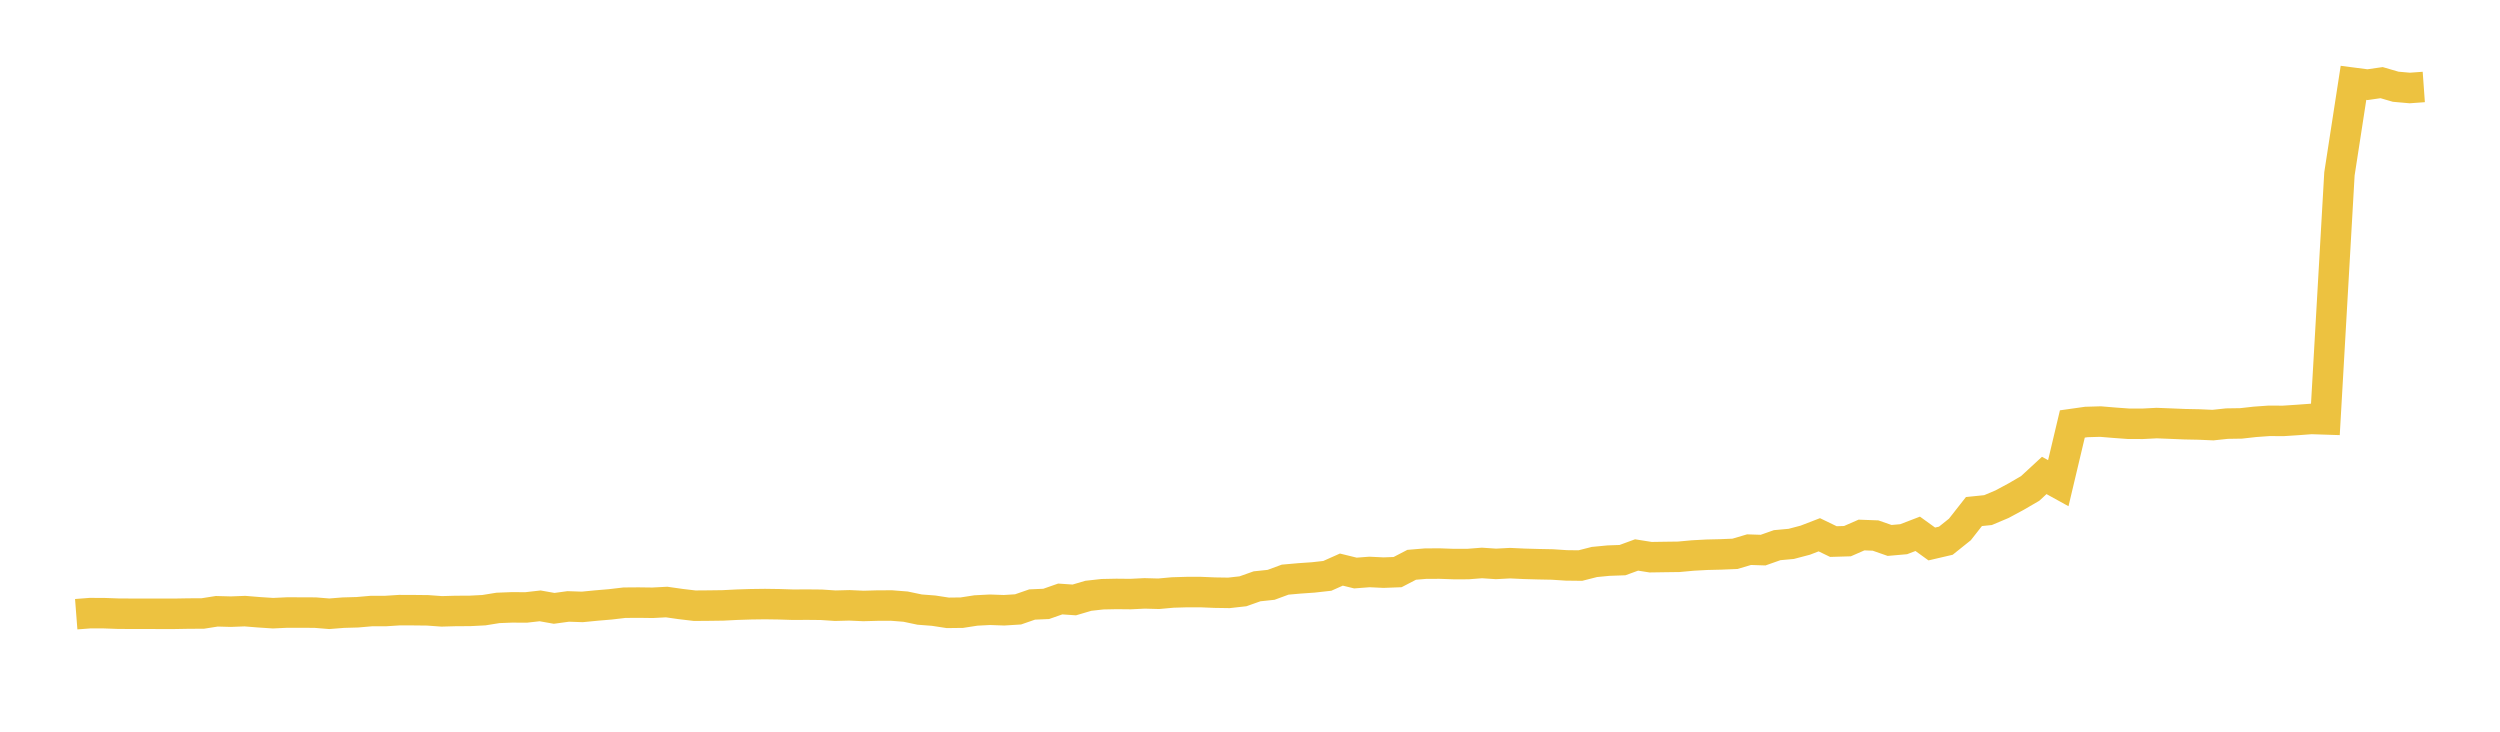 <svg width="164" height="48" xmlns="http://www.w3.org/2000/svg" xmlns:xlink="http://www.w3.org/1999/xlink"><path fill="none" stroke="rgb(237,194,64)" stroke-width="2" d="M5,40.292L5.922,40.221L6.844,40.225L7.766,40.258L8.689,40.263L9.611,40.264L10.533,40.265L11.455,40.265L12.377,40.249L13.299,40.245L14.222,40.1L15.144,40.125L16.066,40.09L16.988,40.165L17.91,40.225L18.832,40.182L19.754,40.183L20.677,40.188L21.599,40.263L22.521,40.19L23.443,40.164L24.365,40.084L25.287,40.084L26.21,40.025L27.132,40.028L28.054,40.038L28.976,40.105L29.898,40.079L30.82,40.075L31.743,40.028L32.665,39.879L33.587,39.843L34.509,39.849L35.431,39.744L36.353,39.908L37.275,39.782L38.198,39.813L39.12,39.723L40.042,39.645L40.964,39.537L41.886,39.53L42.808,39.542L43.731,39.494L44.653,39.625L45.575,39.734L46.497,39.727L47.419,39.715L48.341,39.668L49.263,39.639L50.186,39.627L51.108,39.64L52.03,39.669L52.952,39.664L53.874,39.673L54.796,39.734L55.719,39.71L56.641,39.751L57.563,39.726L58.485,39.722L59.407,39.795L60.329,39.989L61.251,40.06L62.174,40.202L63.096,40.191L64.018,40.048L64.94,40L65.862,40.033L66.784,39.976L67.707,39.656L68.629,39.616L69.551,39.293L70.473,39.356L71.395,39.084L72.317,38.981L73.24,38.962L74.162,38.971L75.084,38.926L76.006,38.951L76.928,38.867L77.85,38.84L78.772,38.84L79.695,38.878L80.617,38.892L81.539,38.789L82.461,38.462L83.383,38.365L84.305,38.025L85.228,37.943L86.15,37.879L87.072,37.776L87.994,37.365L88.916,37.591L89.838,37.521L90.76,37.565L91.683,37.53L92.605,37.051L93.527,36.974L94.449,36.971L95.371,37.003L96.293,37.002L97.216,36.93L98.138,36.992L99.06,36.943L99.982,36.986L100.904,37.012L101.826,37.03L102.749,37.09L103.671,37.101L104.593,36.866L105.515,36.777L106.437,36.744L107.359,36.406L108.281,36.552L109.204,36.538L110.126,36.526L111.048,36.441L111.97,36.391L112.892,36.369L113.814,36.331L114.737,36.058L115.659,36.088L116.581,35.763L117.503,35.679L118.425,35.436L119.347,35.081L120.269,35.527L121.192,35.5L122.114,35.097L123.036,35.131L123.958,35.453L124.88,35.372L125.802,35.018L126.725,35.685L127.647,35.47L128.569,34.732L129.491,33.557L130.413,33.463L131.335,33.074L132.257,32.578L133.18,32.041L134.102,31.189L135.024,31.697L135.946,27.812L136.868,27.682L137.79,27.655L138.713,27.732L139.635,27.799L140.557,27.801L141.479,27.754L142.401,27.79L143.323,27.828L144.246,27.846L145.168,27.887L146.09,27.789L147.012,27.775L147.934,27.672L148.856,27.606L149.778,27.611L150.701,27.551L151.623,27.483L152.545,27.513L153.467,11.408L154.389,5.434L155.311,5.554L156.234,5.421L157.156,5.69L158.078,5.772L159,5.706"></path></svg>
